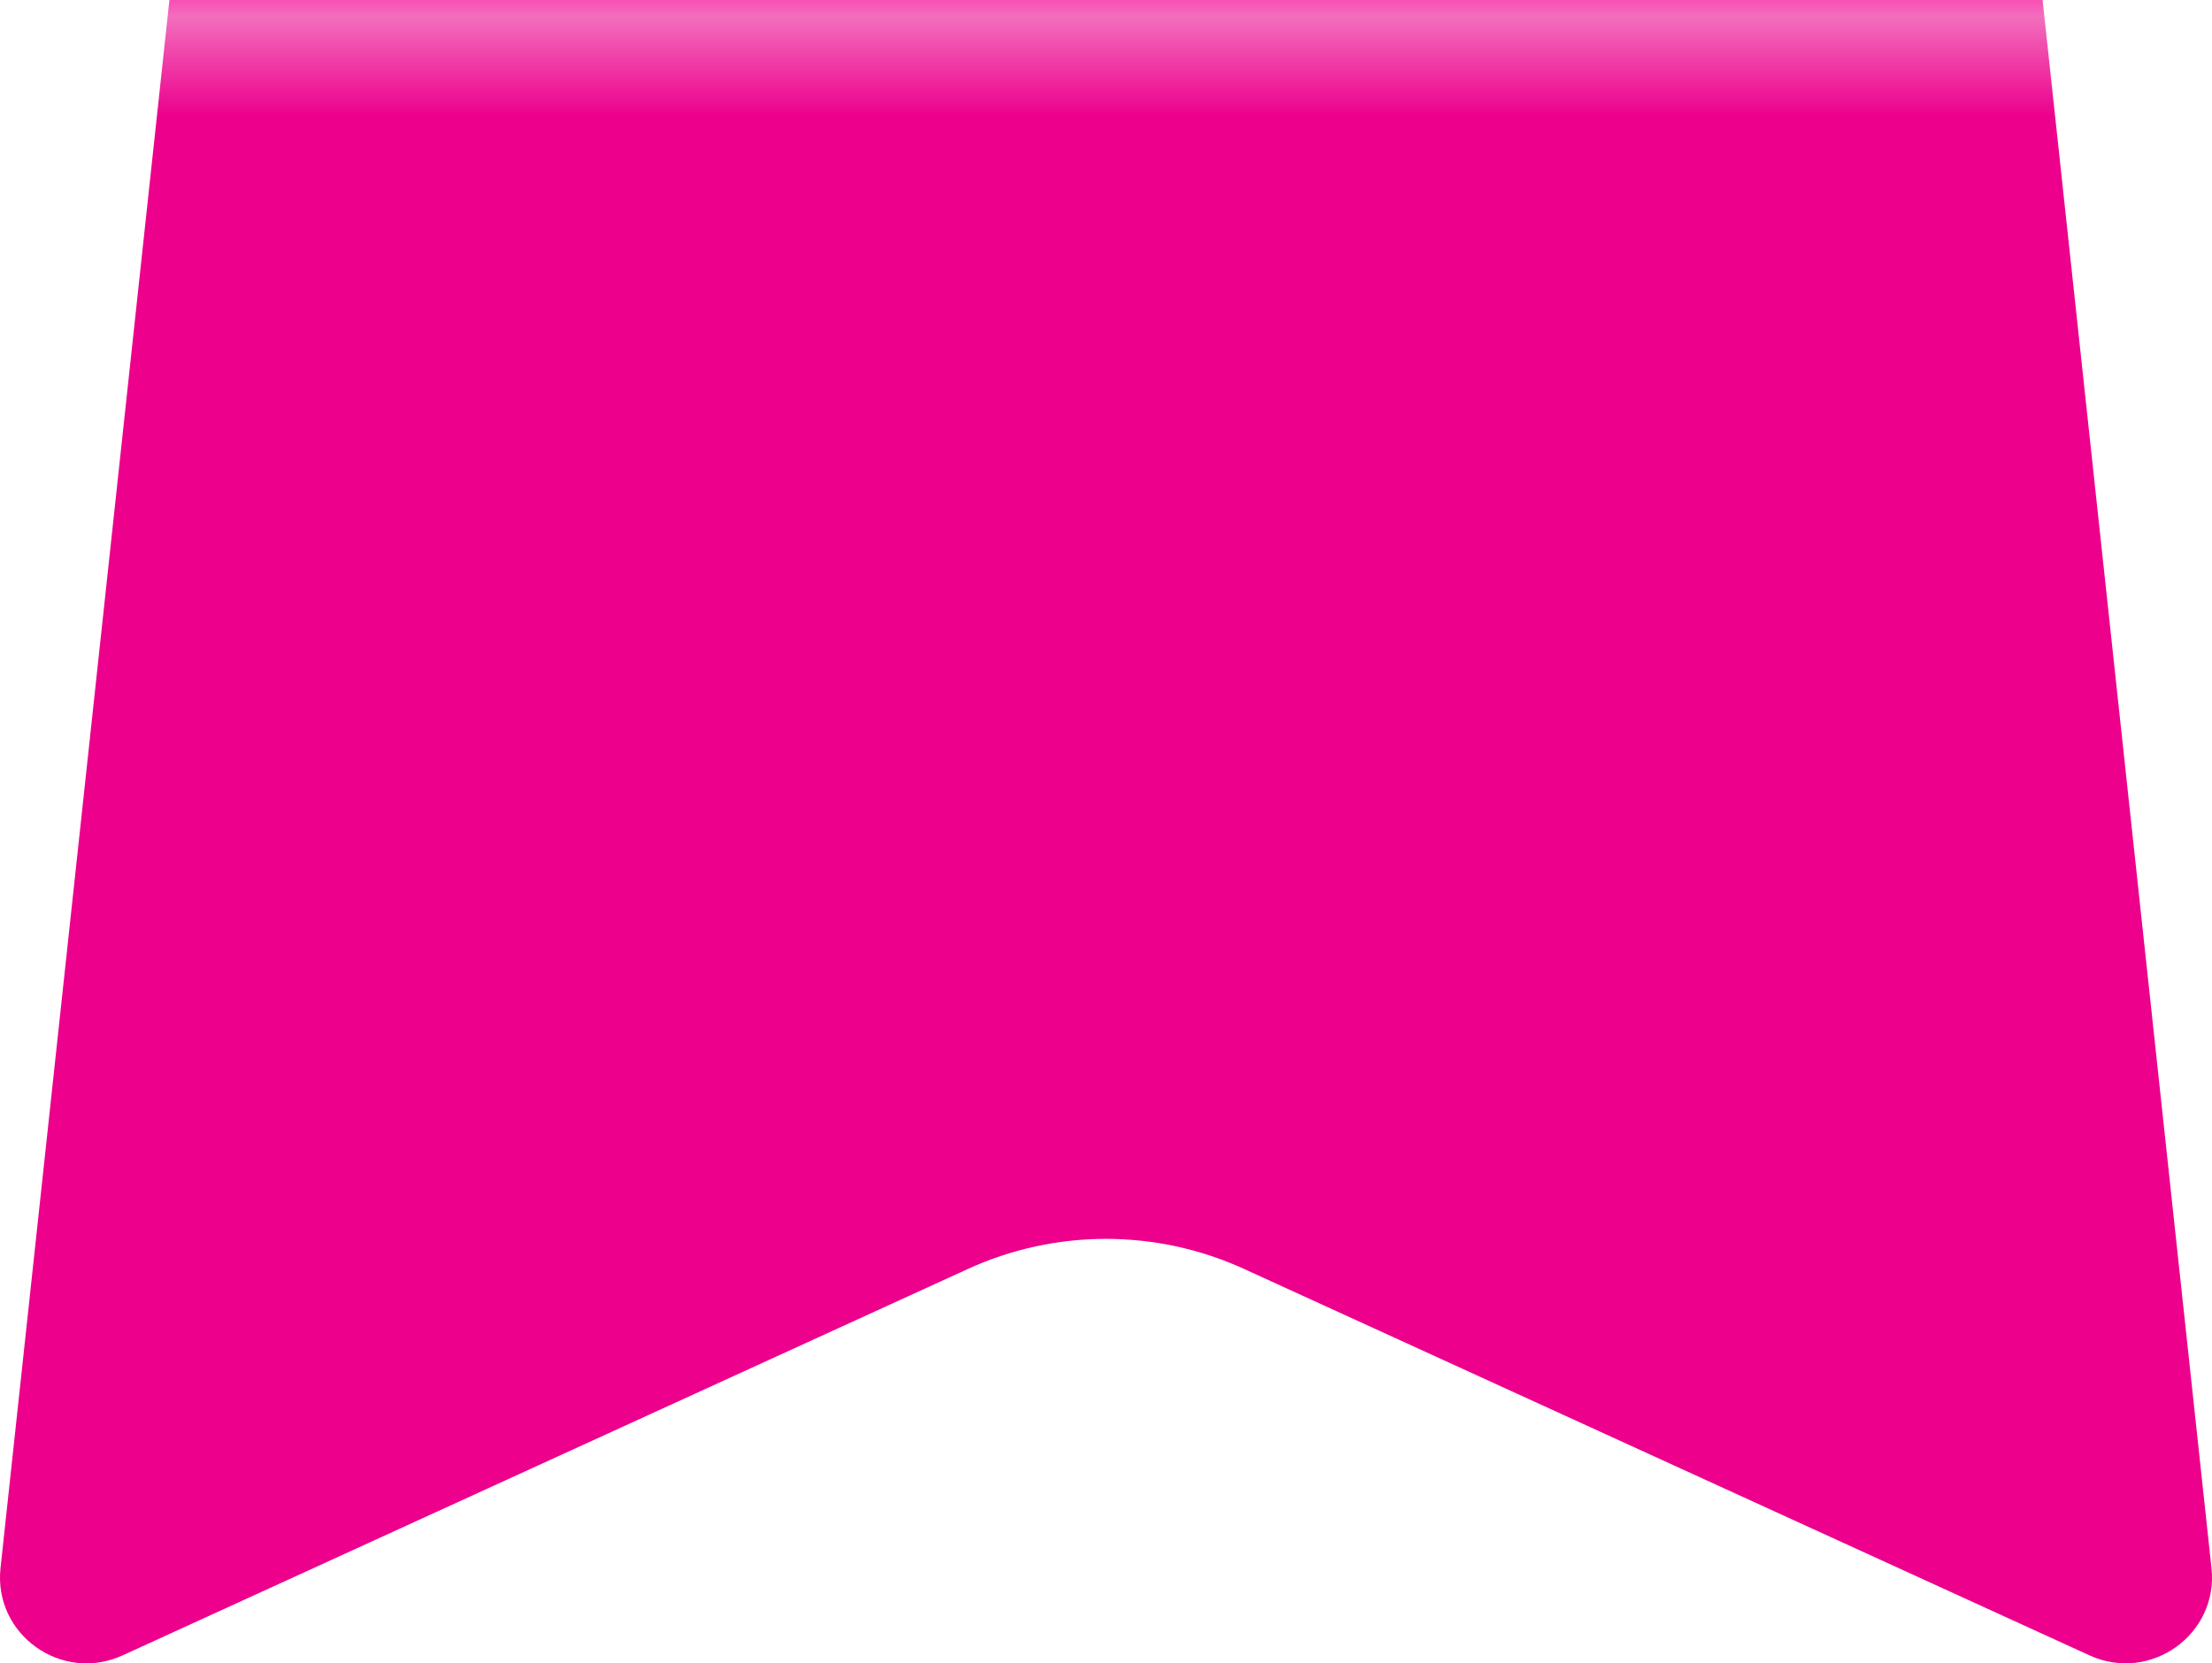 <svg width="230" height="173" viewBox="0 0 230 173" fill="none" xmlns="http://www.w3.org/2000/svg">
<g clip-path="url(#clip0_850_968)">
<path d="M212.385 0L229.947 163.095C230.687 169.99 223.593 175.06 217.259 172.164L129.348 131.972C120.239 127.807 109.756 127.807 100.652 131.972L12.741 172.169C6.407 175.065 -0.687 169.995 0.053 163.1L17.615 0" fill="url(#paint0_linear_850_968)"/>
</g>
<defs>
<linearGradient id="paint0_linear_850_968" x1="115" y1="0" x2="115" y2="173" gradientUnits="userSpaceOnUse">
<stop stop-color="#F94FB4"/>
<stop offset="0.01" stop-color="#F36EBD"/>
<stop offset="0.07" stop-color="#EC008C"/>
<stop offset="1" stop-color="#EC008C"/>
</linearGradient>
<clipPath id="clip0_850_968">
<rect width="230" height="173" fill="white"/>
</clipPath>
</defs>
</svg>
